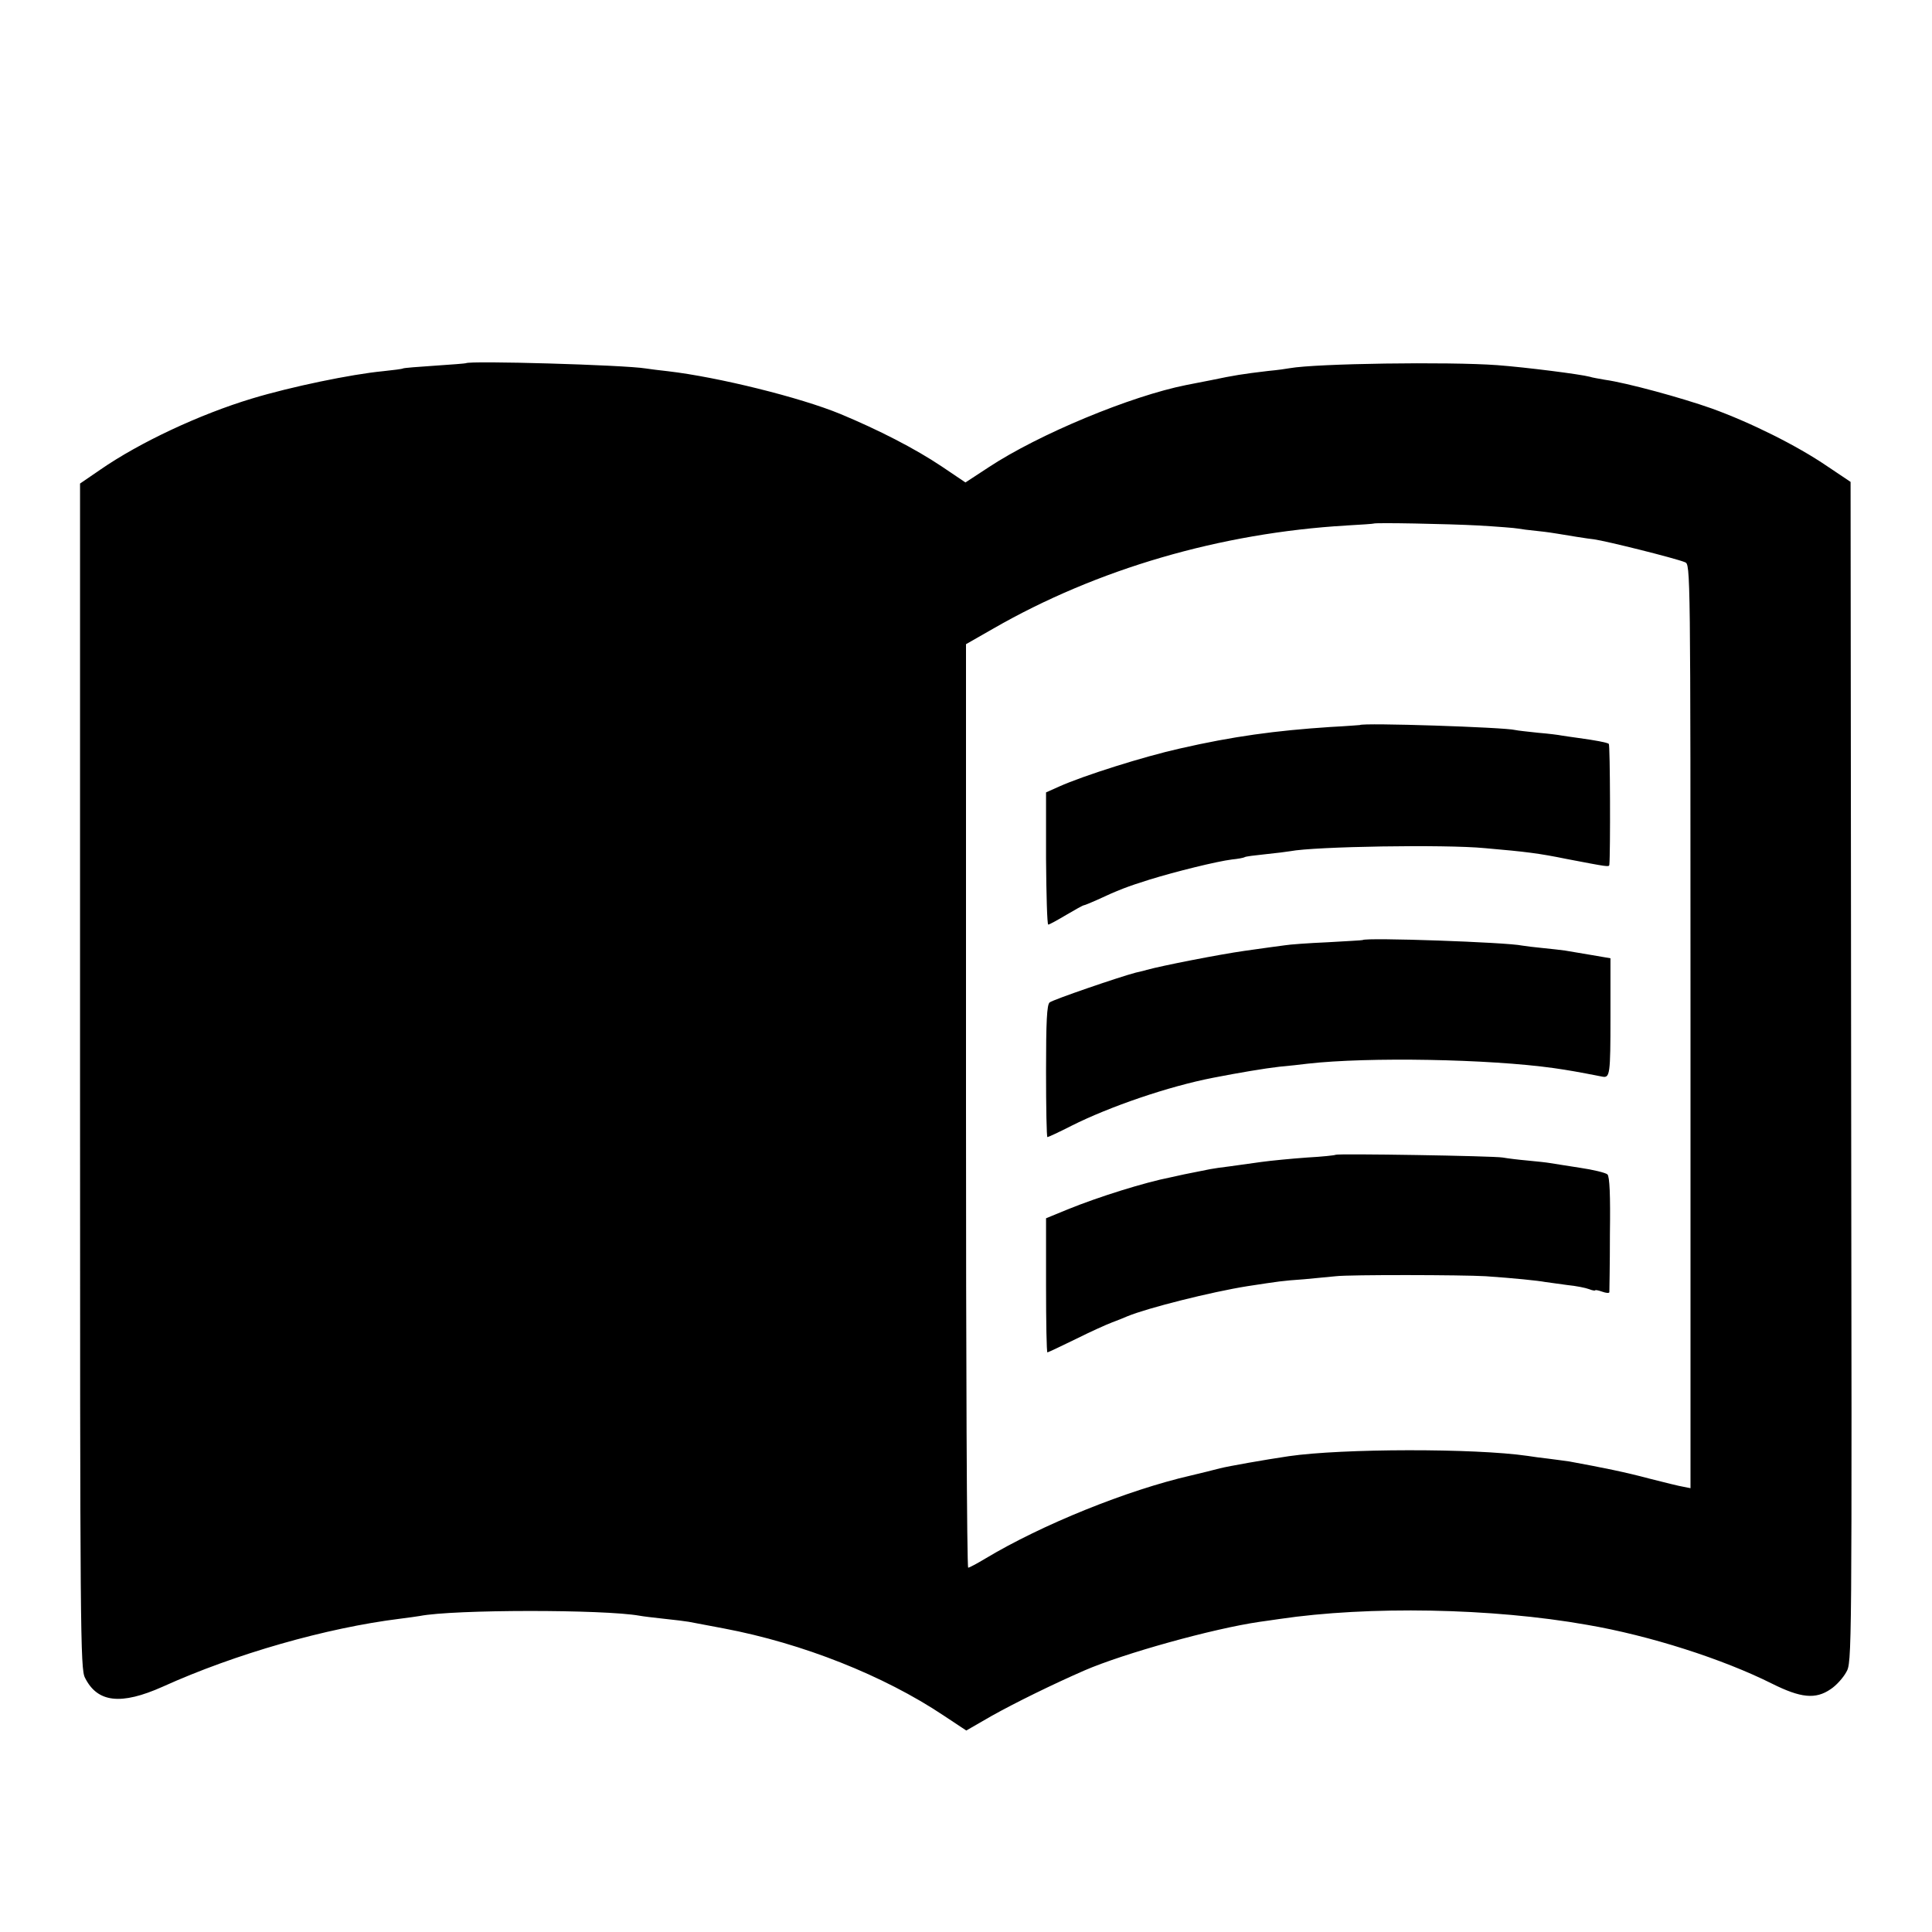 <?xml version="1.0" standalone="no"?>
<!DOCTYPE svg PUBLIC "-//W3C//DTD SVG 20010904//EN"
 "http://www.w3.org/TR/2001/REC-SVG-20010904/DTD/svg10.dtd">
<svg version="1.0" xmlns="http://www.w3.org/2000/svg"
 width="700pt" height="700pt" viewBox="0 0 700 700"
 preserveAspectRatio="xMidYMid meet">
<g transform="translate(0,700) scale(0.1,-0.1)"
fill="#000000" stroke="none">
<path d="M1688 5684 c-2 -1 -52 -5 -113 -9 -60 -4 -112 -8 -115 -10 -3 -2 -35
-6 -73 -10 -114 -11 -332 -56 -474 -99 -189 -57 -407 -159 -550 -258 l-73 -50
0 -2147 c0 -2023 1 -2148 18 -2180 45 -90 130 -100 282 -32 263 119 593 213
859 246 30 4 62 8 72 10 123 24 667 24 796 1 10 -2 50 -7 88 -11 39 -4 79 -9
90 -11 11 -2 68 -13 127 -24 286 -54 580 -171 796 -315 l83 -55 92 53 c84 47
220 114 337 165 141 61 463 151 635 176 17 2 48 7 70 10 324 48 771 40 1115
-21 228 -39 492 -124 670 -213 104 -52 158 -58 213 -20 20 13 45 41 56 61 21
36 21 37 18 2175 l-2 2138 -85 57 c-110 75 -277 158 -418 209 -110 39 -308 93
-387 104 -22 4 -47 8 -55 11 -34 9 -229 34 -335 42 -178 13 -656 6 -752 -11
-10 -2 -45 -7 -78 -10 -93 -11 -124 -16 -205 -33 -41 -8 -83 -16 -92 -18 -201
-40 -534 -178 -716 -298 l-84 -55 -86 58 c-97 65 -230 133 -367 190 -145 60
-444 134 -625 155 -30 3 -66 8 -80 10 -79 13 -642 29 -652 19z m3670 -588 c68
-4 132 -9 141 -11 10 -2 42 -6 72 -9 30 -3 63 -8 74 -10 23 -4 115 -19 130
-20 44 -6 293 -68 330 -83 20 -8 20 -12 20 -1681 l0 -1674 -25 5 c-14 2 -70
16 -125 30 -86 23 -165 39 -290 62 -16 2 -50 7 -75 10 -25 3 -58 7 -75 10
-192 28 -672 27 -865 -1 -88 -13 -218 -36 -250 -44 -19 -5 -66 -17 -105 -26
-231 -53 -540 -178 -745 -301 -30 -18 -58 -33 -62 -33 -5 0 -8 753 -8 1673 l0
1673 98 56 c377 217 825 347 1280 374 53 3 98 6 99 7 4 4 268 -1 381 -7z"/>
<path d="M4927 4373 c-1 0 -49 -4 -107 -7 -198 -13 -353 -34 -545 -78 -130
-29 -349 -98 -438 -138 l-47 -21 0 -240 c1 -131 4 -239 8 -239 4 0 33 16 65
35 32 19 61 35 64 35 3 0 24 9 47 19 77 36 111 49 191 74 94 29 243 66 299 73
21 2 42 6 45 8 3 3 38 7 76 11 39 4 79 9 90 11 88 17 560 25 705 11 150 -13
197 -19 295 -39 152 -29 155 -30 156 -21 4 39 3 436 -2 438 -7 5 -50 13 -109
21 -25 3 -53 8 -62 9 -9 2 -48 7 -85 10 -37 4 -75 8 -83 10 -38 10 -554 27
-563 18z"/>
<path d="M4937 3594 c-1 -1 -58 -4 -127 -8 -69 -3 -138 -8 -155 -11 -16 -2
-82 -11 -145 -20 -92 -13 -301 -54 -355 -69 -5 -2 -23 -6 -40 -10 -61 -16
-300 -98 -312 -108 -10 -8 -13 -70 -13 -249 0 -132 2 -239 5 -239 3 0 42 18
87 41 139 70 353 143 513 174 92 18 187 34 240 40 33 3 79 8 102 11 220 25
658 17 893 -16 55 -8 84 -13 176 -31 27 -5 29 9 29 215 l0 214 -70 12 c-38 6
-81 14 -95 16 -14 2 -50 6 -80 9 -30 3 -64 7 -75 9 -55 12 -566 30 -578 20z"/>
<path d="M4839 2816 c-2 -2 -49 -7 -104 -10 -55 -4 -129 -11 -165 -16 -36 -5
-87 -12 -115 -16 -27 -3 -59 -8 -70 -10 -11 -2 -31 -6 -45 -9 -14 -3 -36 -7
-50 -10 -14 -3 -36 -8 -50 -11 -92 -18 -259 -70 -372 -116 l-78 -32 0 -243 c0
-134 2 -243 5 -243 2 0 49 22 102 48 54 27 114 54 133 61 19 7 44 17 55 22 73
30 303 88 435 109 119 18 121 19 205 25 44 4 96 9 115 11 49 6 460 5 543 0
102 -7 190 -16 216 -21 13 -2 49 -7 80 -11 31 -3 66 -10 79 -15 12 -5 22 -6
22 -4 0 2 11 0 25 -5 14 -5 25 -6 26 -2 0 4 2 99 2 211 2 142 -1 208 -9 216
-7 6 -52 17 -100 24 -49 8 -98 15 -108 17 -11 2 -47 6 -80 9 -34 3 -74 8 -91
11 -34 6 -600 15 -606 10z"/>
</g>
</svg>
